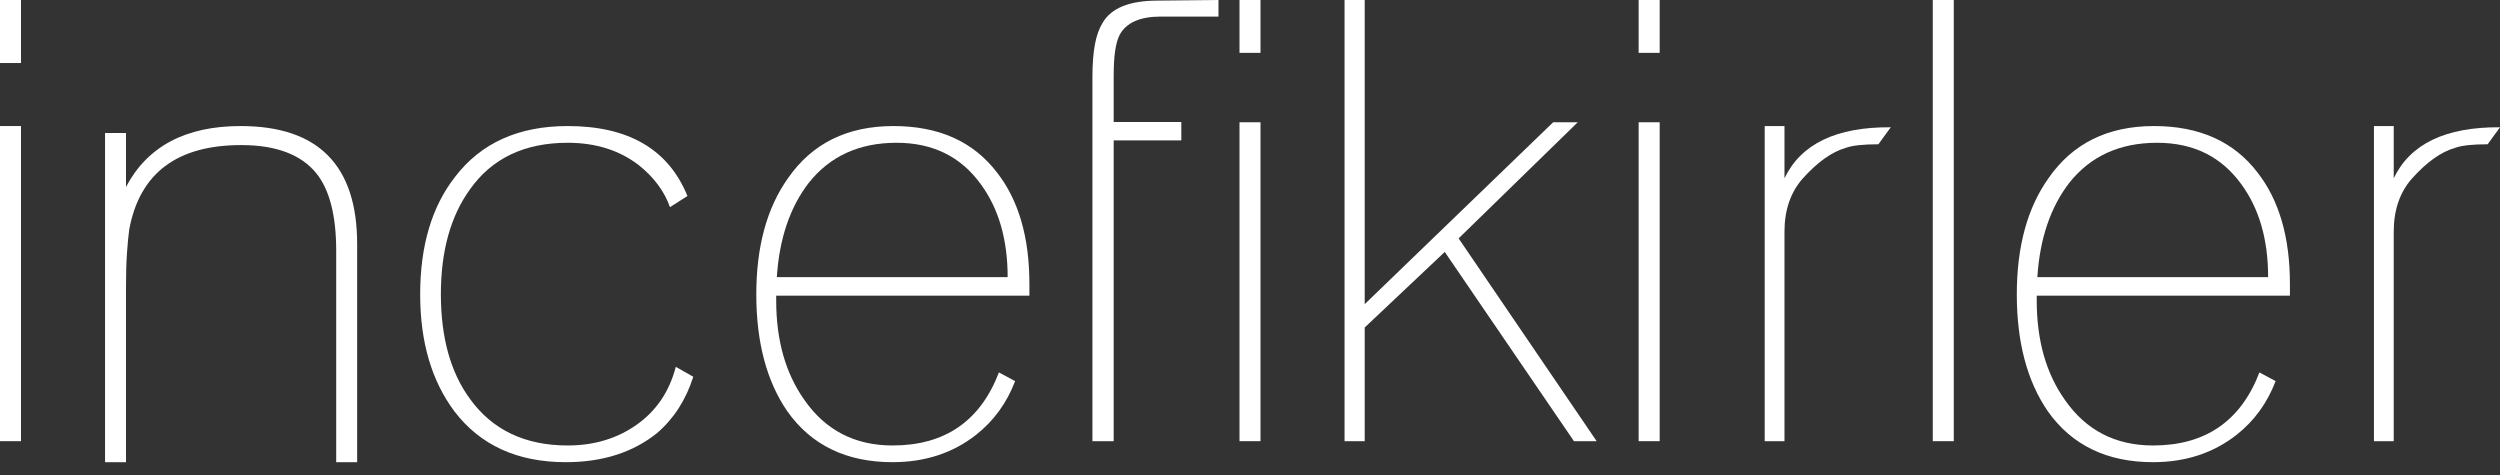 <?xml version="1.0" encoding="UTF-8"?>
<svg width="100px" height="19px" viewBox="0 0 100 19" version="1.1" xmlns="http://www.w3.org/2000/svg" xmlns:xlink="http://www.w3.org/1999/xlink">
    <rect x="0" y="0" width="100" height="19" fill="#333333" stroke="none"/>
    <!-- Generator: Sketch 48.2 (47327) - http://www.bohemiancoding.com/sketch -->
    <title>Group</title>
    <desc>Created with Sketch.</desc>
    <defs></defs>
    <g id="index" stroke="none" stroke-width="1" fill="none" fill-rule="evenodd" transform="translate(-1484, -2522)">
        <g id="Group" transform="translate(1484, 2522)" fill="#FFFFFF">
            <path d="M4.202,5.321 L5.04,5.321 L5.04,7.477 C5.895,5.854 7.424,5.042 9.624,5.042 C12.731,5.042 14.286,6.615 14.286,9.761 L14.286,18.487 L13.448,18.487 L13.448,10.031 C13.448,8.631 13.186,7.601 12.662,6.942 C12.05,6.183 11.046,5.803 9.65,5.803 C7.083,5.803 5.59,6.926 5.171,9.17 C5.136,9.424 5.105,9.74 5.079,10.12 C5.053,10.5 5.04,10.943 5.04,11.449 L5.04,18.487 L4.202,18.487 L4.202,5.321" id="Fill-1"></path>
            <path d="M26.281,17.324 C25.315,18.1 24.098,18.487 22.631,18.487 C20.698,18.487 19.214,17.811 18.179,16.457 C17.264,15.236 16.807,13.676 16.807,11.777 C16.807,9.83 17.273,8.261 18.205,7.072 C19.24,5.719 20.741,5.042 22.709,5.042 C25.143,5.042 26.738,5.975 27.498,7.84 L26.799,8.286 C26.575,7.652 26.16,7.094 25.557,6.61 C24.78,6.011 23.831,5.711 22.709,5.711 C20.983,5.711 19.68,6.331 18.8,7.572 C18.023,8.647 17.635,10.045 17.635,11.765 C17.635,13.502 18.023,14.899 18.8,15.958 C19.697,17.198 21.001,17.819 22.709,17.819 C23.761,17.819 24.681,17.543 25.466,16.989 C26.251,16.437 26.773,15.665 27.032,14.674 L27.731,15.07 C27.437,15.995 26.955,16.746 26.281,17.324" id="Fill-3"></path>
            <path d="M40.306,11.084 C40.306,9.582 39.948,8.344 39.233,7.37 C38.434,6.264 37.311,5.711 35.864,5.711 C34.367,5.711 33.194,6.247 32.346,7.32 C31.597,8.294 31.173,9.548 31.073,11.084 L40.306,11.084 Z M39.037,17.398 C38.107,18.125 36.996,18.487 35.702,18.487 C33.86,18.487 32.458,17.811 31.496,16.457 C30.667,15.252 30.252,13.692 30.252,11.777 C30.252,9.863 30.676,8.31 31.524,7.122 C32.488,5.735 33.893,5.042 35.739,5.042 C37.552,5.042 38.932,5.661 39.879,6.899 C40.744,8.005 41.176,9.491 41.176,11.356 L41.176,11.826 L31.048,11.826 L31.048,12.025 C31.048,13.609 31.422,14.93 32.168,15.987 C33.014,17.208 34.192,17.819 35.702,17.819 C37.792,17.819 39.211,16.845 39.957,14.897 L40.604,15.244 C40.272,16.119 39.75,16.837 39.037,17.398 Z" id="Fill-4"></path>
            <path d="M44.108,0.908 C44.453,0.319 45.184,0.025 46.298,0.025 L48.739,0 L48.739,0.663 L46.431,0.663 C45.599,0.663 45.051,0.907 44.785,1.395 C44.626,1.721 44.547,2.195 44.547,3.074 L44.547,4.881 L47.253,4.881 L47.253,5.617 L44.547,5.617 L44.547,17.647 L43.697,17.647 L43.697,3.113 C43.697,2 43.834,1.35 44.108,0.908" id="Fill-6"></path>
            <path d="M49.58,2.114 L50.42,2.114 L50.42,0 L49.58,0 L49.58,2.114 Z M49.58,17.647 L50.42,17.647 L50.42,4.891 L49.58,4.891 L49.58,17.647 Z" id="Fill-7"></path>
            <polyline id="Fill-8" points="53.782 0 54.588 0 54.588 12.166 62.126 4.891 63.109 4.891 58.345 9.536 63.866 17.647 62.958 17.647 57.79 10.077 54.588 13.1 54.588 17.647 53.782 17.647 53.782 0"></polyline>
            <path d="M65.546,2.114 L66.387,2.114 L66.387,0 L65.546,0 L65.546,2.114 Z M65.546,17.647 L66.387,17.647 L66.387,4.891 L65.546,4.891 L65.546,17.647 Z" id="Fill-9"></path>
            <path d="M70.588,5.042 L71.379,5.042 L71.379,7.131 C72.038,5.755 73.455,5.075 75.63,5.091 L75.136,5.771 C74.526,5.771 74.09,5.819 73.826,5.916 C73.266,6.078 72.689,6.491 72.096,7.155 C71.618,7.706 71.379,8.41 71.379,9.268 L71.379,17.647 L70.588,17.647 L70.588,5.042" id="Fill-10"></path>
            <polygon id="Fill-11" points="77.311 17.647 78.151 17.647 78.151 0 77.311 0"></polygon>
            <path d="M90.725,11.084 C90.725,9.582 90.368,8.344 89.653,7.37 C88.854,6.264 87.732,5.711 86.284,5.711 C84.787,5.711 83.615,6.247 82.766,7.32 C82.018,8.294 81.593,9.548 81.494,11.084 L90.725,11.084 Z M89.457,17.398 C88.527,18.125 87.416,18.487 86.122,18.487 C84.281,18.487 82.879,17.811 81.917,16.457 C81.087,15.252 80.672,13.692 80.672,11.777 C80.672,9.863 81.096,8.31 81.944,7.122 C82.908,5.735 84.314,5.042 86.159,5.042 C87.972,5.042 89.352,5.661 90.3,6.899 C91.164,8.005 91.597,9.491 91.597,11.356 L91.597,11.826 L81.469,11.826 L81.469,12.025 C81.469,13.609 81.842,14.93 82.589,15.987 C83.434,17.208 84.612,17.819 86.122,17.819 C88.212,17.819 89.631,16.845 90.377,14.897 L91.024,15.244 C90.692,16.119 90.17,16.837 89.457,17.398 Z" id="Fill-13"></path>
            <path d="M94.958,5.042 L95.749,5.042 L95.749,7.131 C96.408,5.755 97.825,5.075 100,5.091 L99.506,5.771 C98.896,5.771 98.459,5.819 98.196,5.916 C97.635,6.078 97.059,6.491 96.466,7.155 C95.988,7.706 95.749,8.41 95.749,9.268 L95.749,17.647 L94.958,17.647 L94.958,5.042" id="Fill-14"></path>
            <polygon id="Fill-15" points="0 17.647 0.84 17.647 0.84 5.042 0 5.042"></polygon>
            <polygon id="Fill-16" points="0 2.521 0.84 2.521 0.84 0 0 0"></polygon>
        </g>
    </g>
</svg>